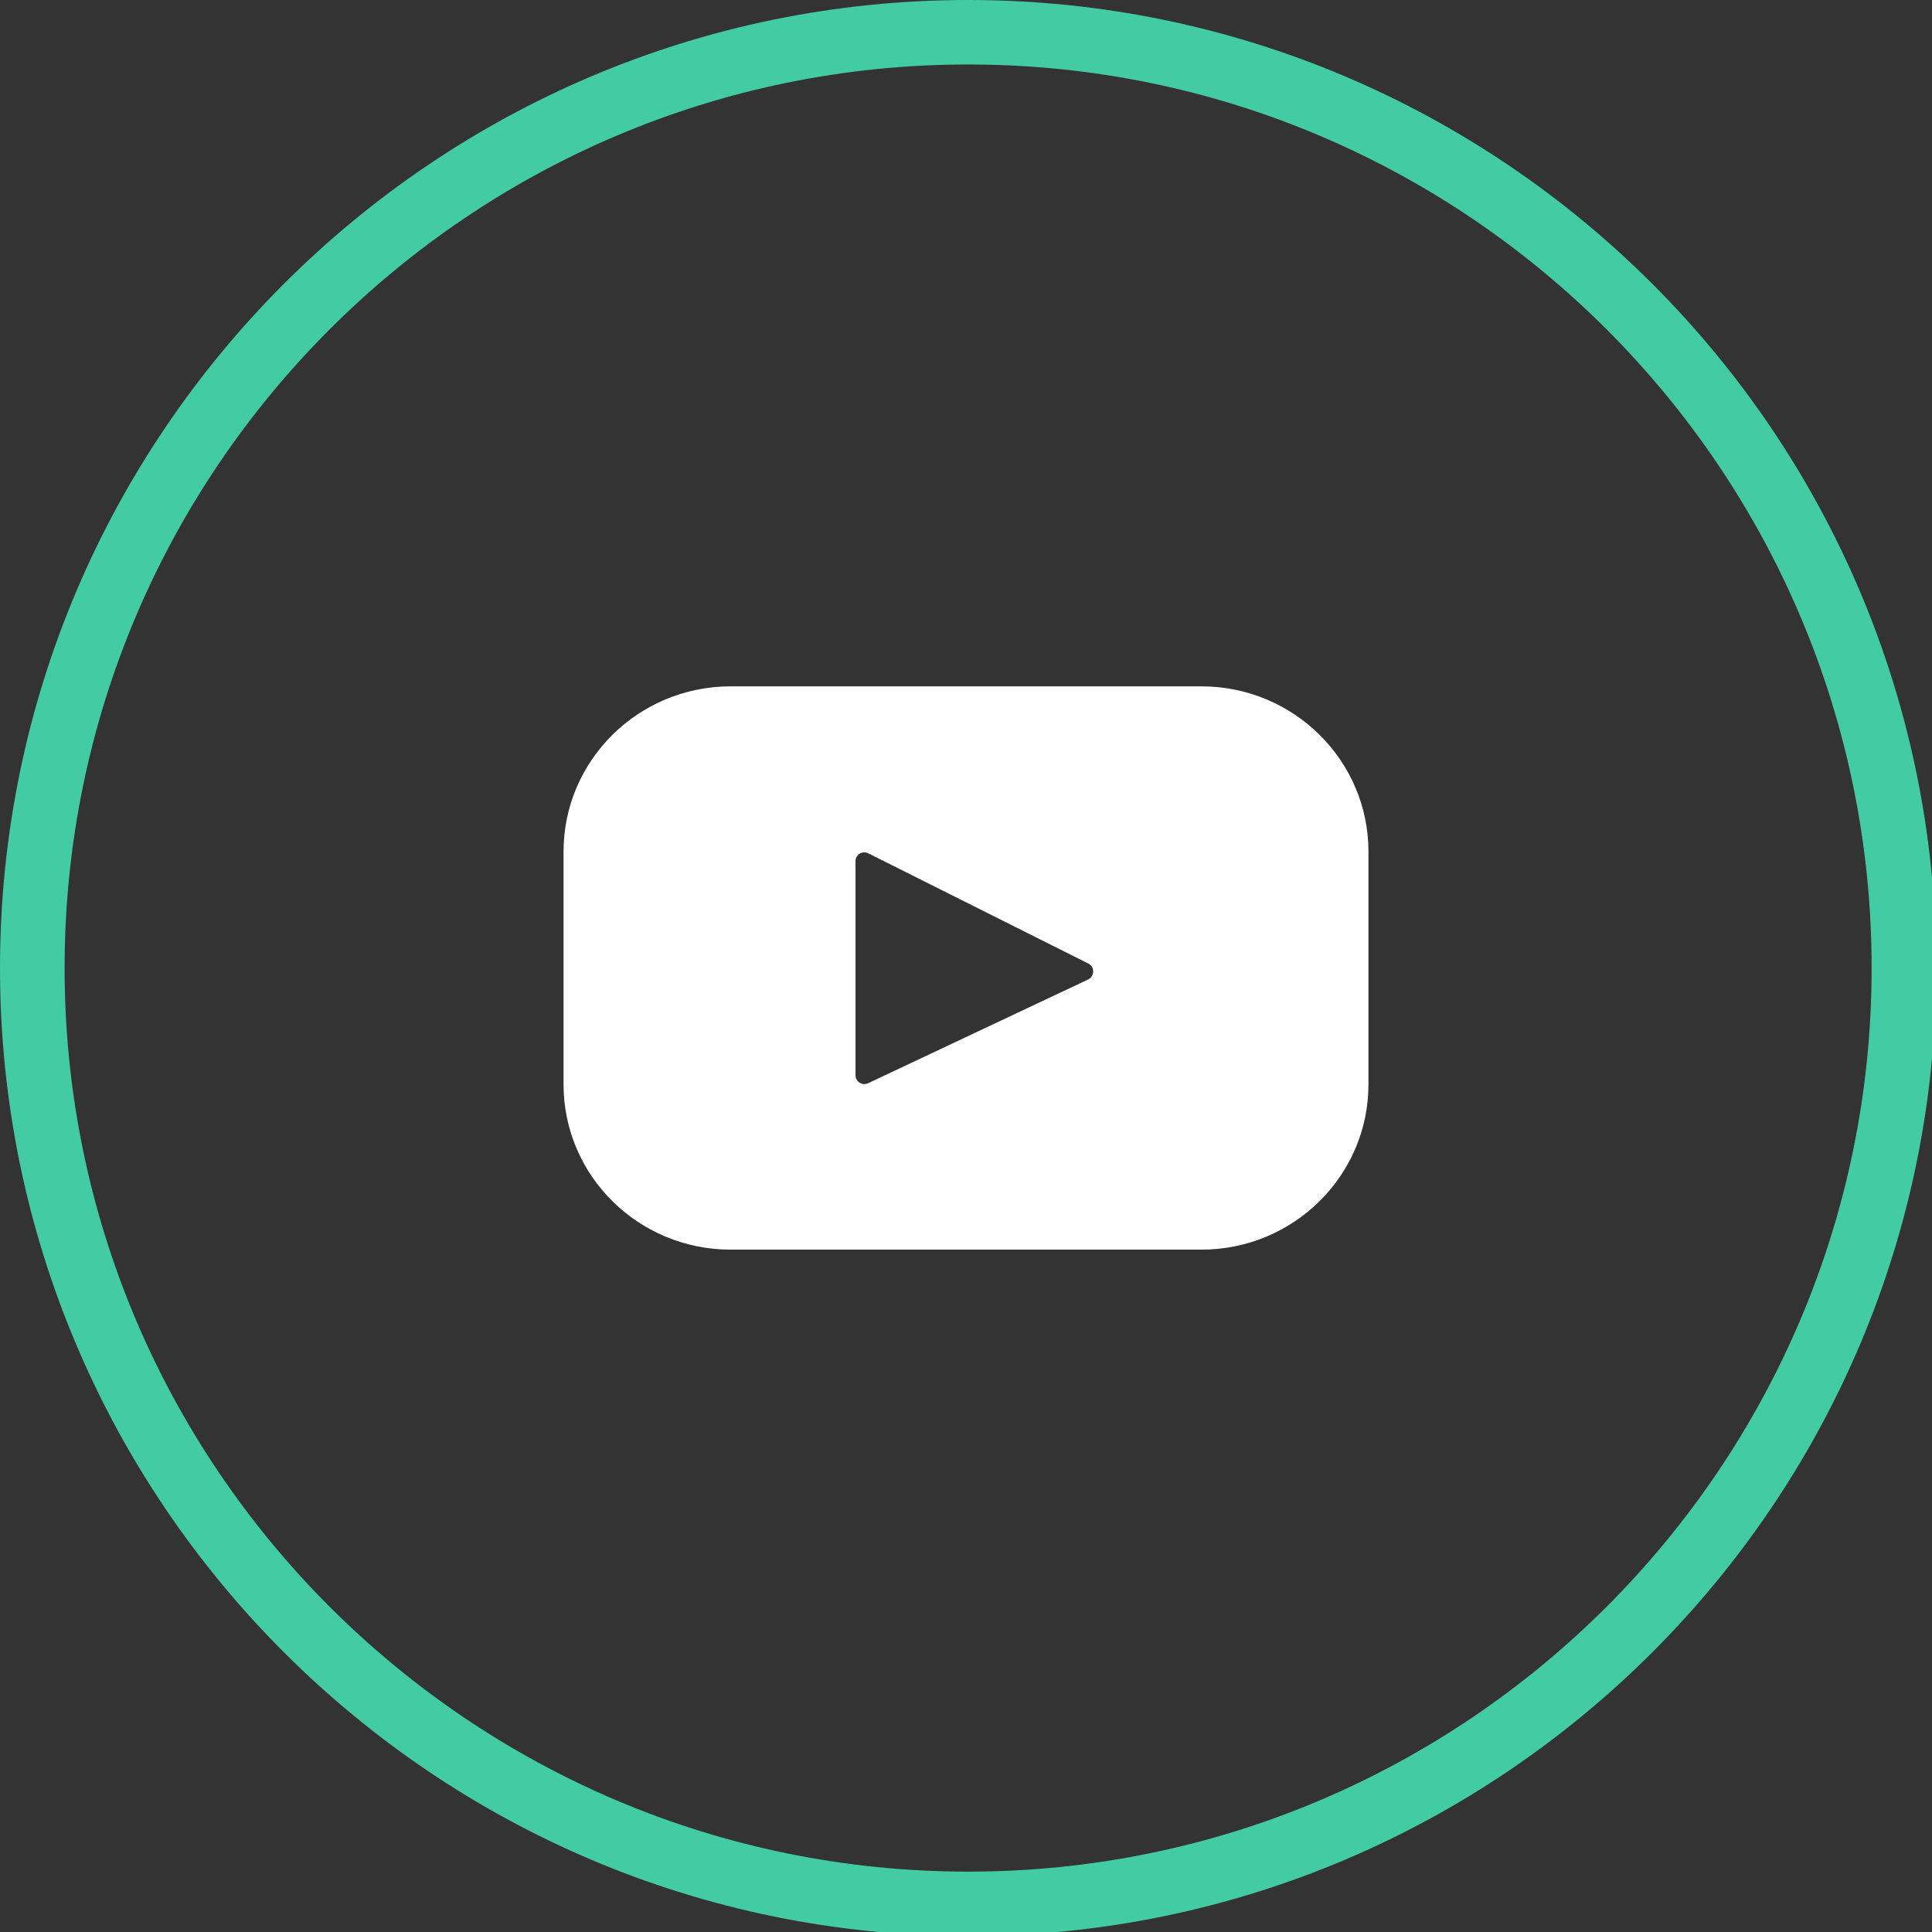 <svg width="16" height="16" viewBox="0 0 16 16" fill="none" xmlns="http://www.w3.org/2000/svg">
<rect x="0" y="0" width="16" height="16" fill="#333333" stroke="none"/>
<g clip-path="url(#clip0_218_221)">
<path d="M8.018 0C3.597 0 0 3.596 0 8.017C0 12.438 3.597 16.034 8.018 16.034C12.438 16.034 16.035 12.438 16.035 8.017C16.035 3.596 12.438 0 8.018 0ZM8.018 15.5C3.892 15.5 0.535 12.143 0.535 8.017C0.535 3.891 3.892 0.534 8.018 0.534C12.143 0.534 15.5 3.891 15.5 8.017C15.5 12.143 12.143 15.5 8.018 15.5Z" fill="#43CCA4"/>
<path d="M9.949 5.684H6.051C5.287 5.684 4.667 6.297 4.667 7.053V8.98C4.667 9.737 5.287 10.349 6.051 10.349H9.949C10.713 10.349 11.333 9.736 11.333 8.98V7.053C11.333 6.297 10.713 5.684 9.949 5.684ZM9.013 8.111L7.189 8.971C7.178 8.976 7.166 8.978 7.154 8.978C7.141 8.977 7.129 8.973 7.119 8.966C7.109 8.96 7.1 8.951 7.094 8.94C7.088 8.929 7.085 8.917 7.085 8.905V7.131C7.085 7.119 7.088 7.107 7.094 7.096C7.101 7.085 7.109 7.076 7.12 7.069C7.131 7.063 7.143 7.059 7.155 7.059C7.168 7.058 7.18 7.061 7.191 7.067L9.014 7.98C9.026 7.986 9.036 7.996 9.043 8.007C9.05 8.019 9.054 8.032 9.053 8.046C9.053 8.059 9.049 8.073 9.042 8.084C9.035 8.095 9.025 8.105 9.013 8.111Z" fill="white"/>
</g>
<defs>
<clipPath id="clip0_218_221">
<rect width="16" height="16" fill="white"/>
</clipPath>
</defs>
</svg>
